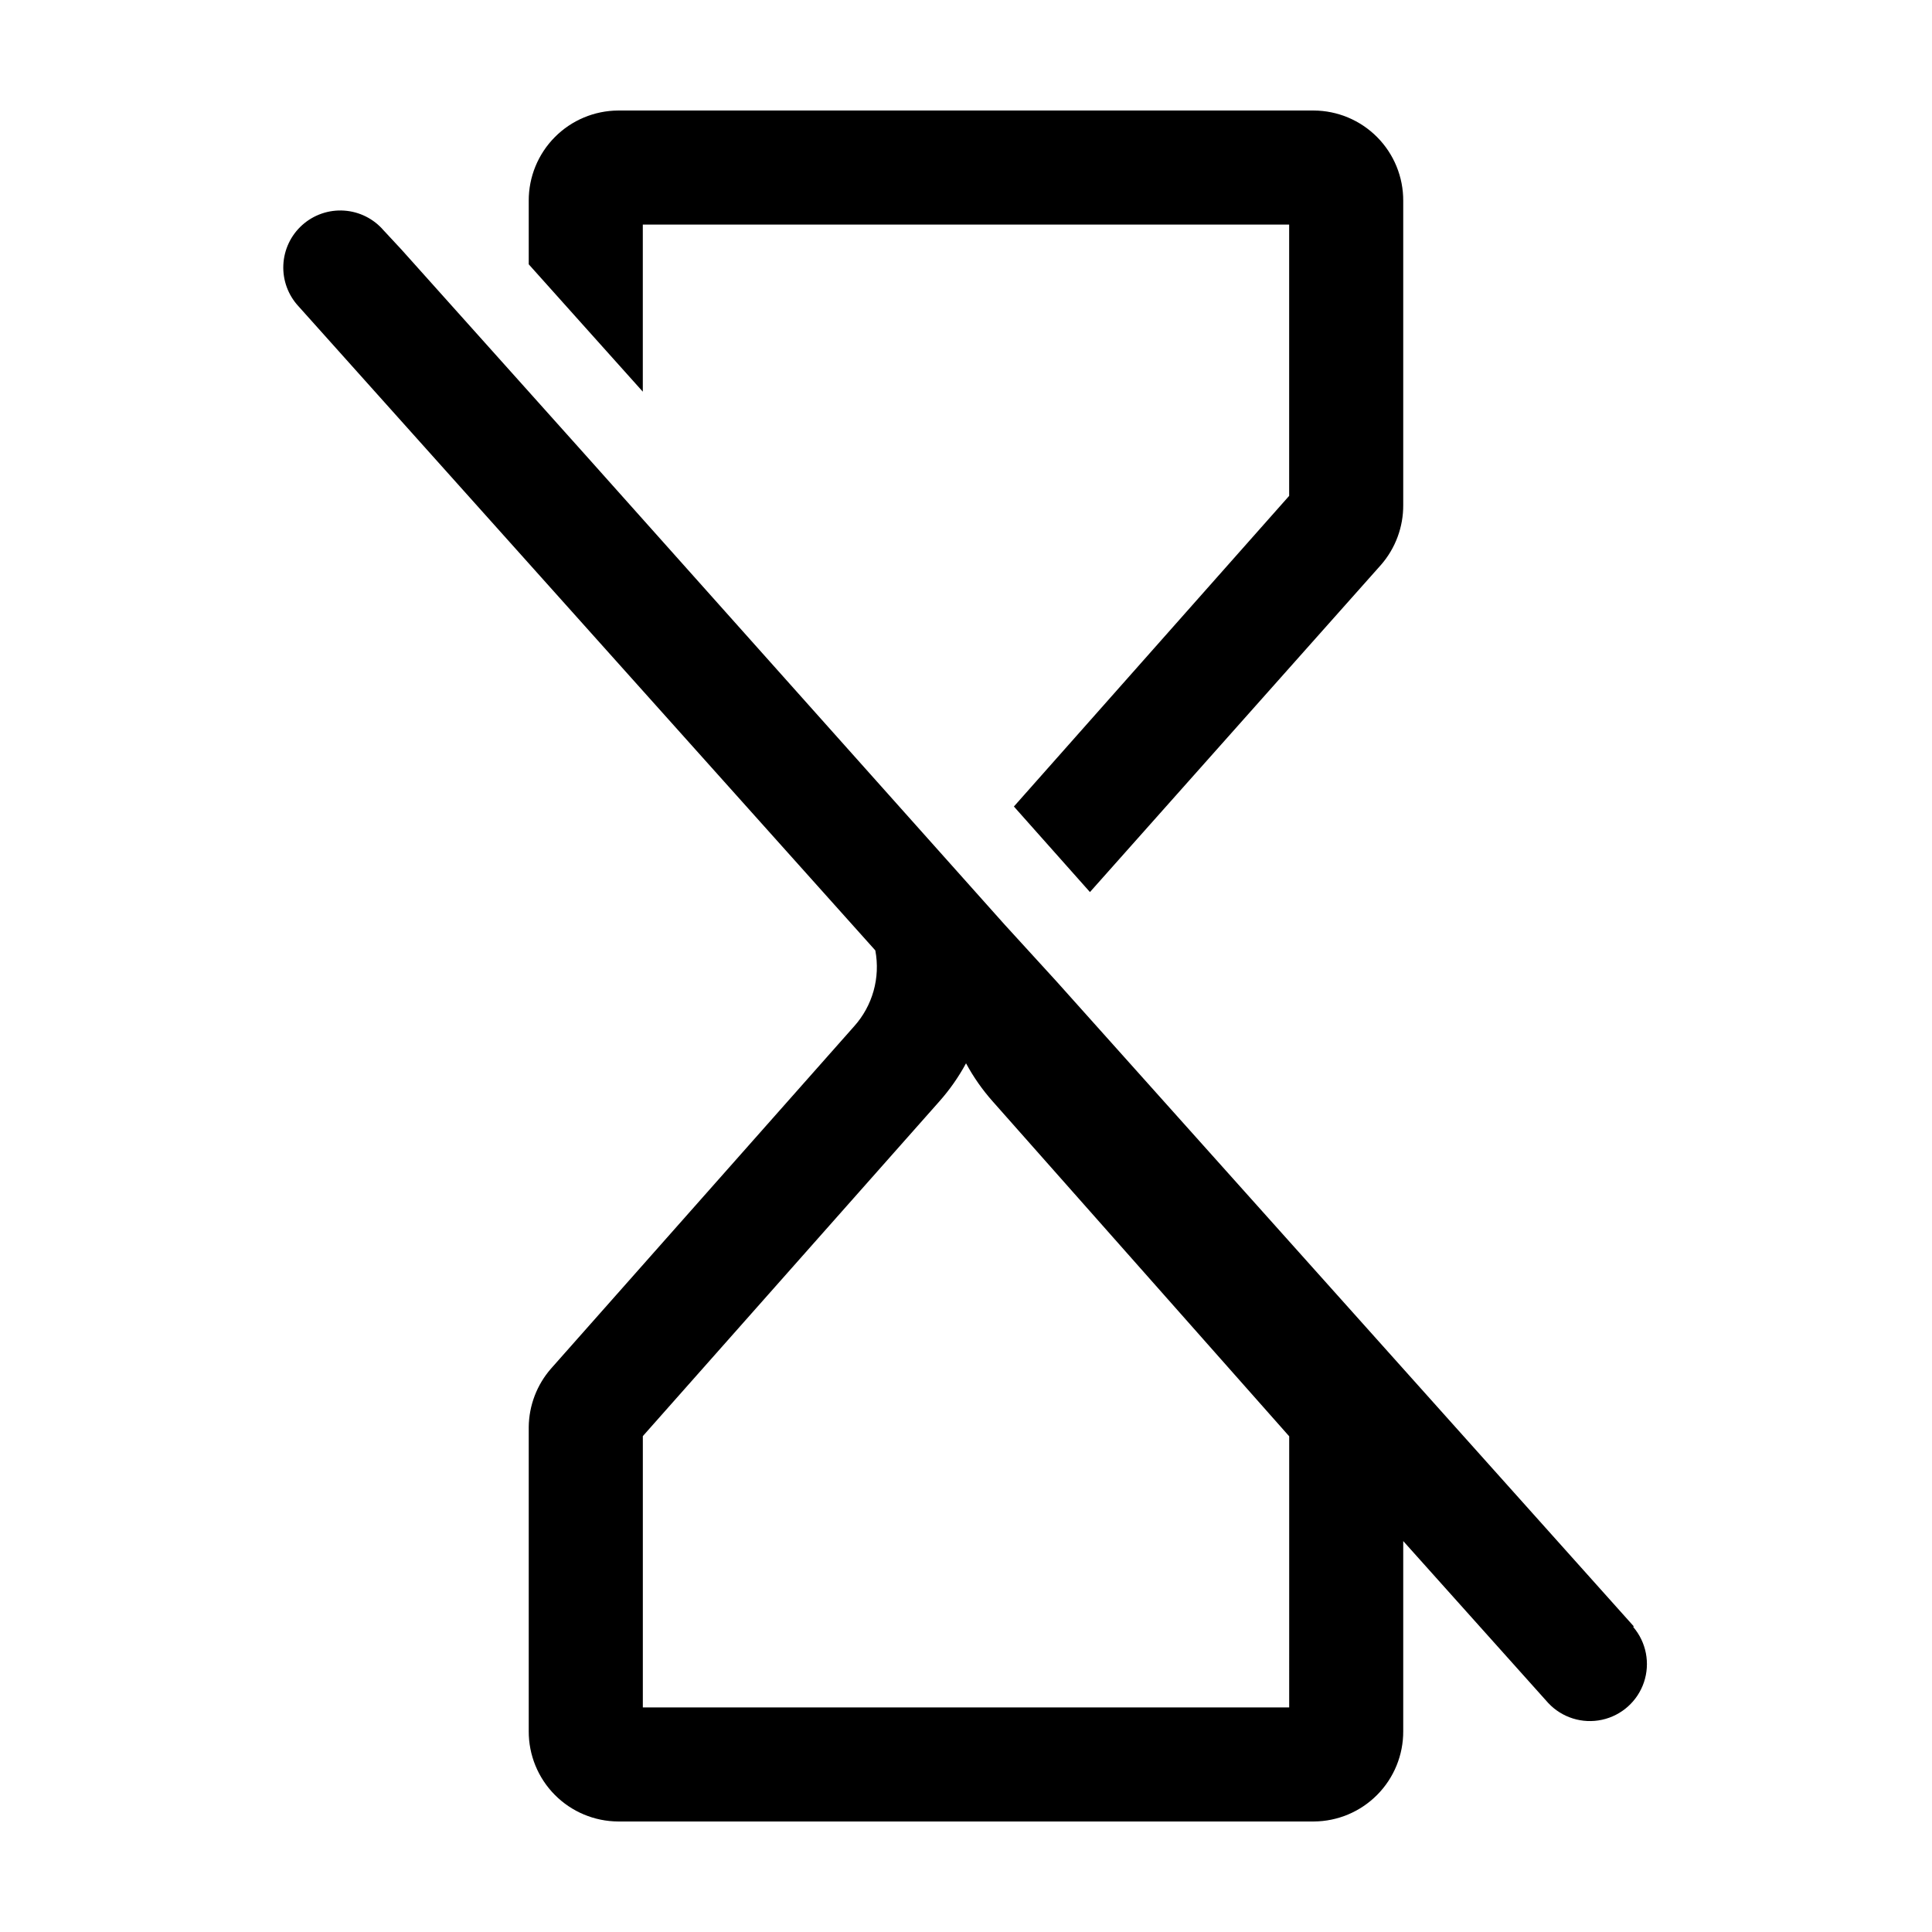 <?xml version="1.0" encoding="UTF-8"?>
<!-- Uploaded to: ICON Repo, www.iconrepo.com, Generator: ICON Repo Mixer Tools -->
<svg fill="#000000" width="800px" height="800px" version="1.1" viewBox="144 144 512 512" xmlns="http://www.w3.org/2000/svg">
 <g>
  <path d="m314.35 247.8v-44.285h171.29v71.895l-72.949 82.324 20.156 22.672 77.129-86.707c3.832-4.394 5.93-10.039 5.894-15.871v-80.609c0.027-6.32-2.457-12.391-6.91-16.879-4.449-4.488-10.5-7.023-16.82-7.051h-184.29c-6.32 0.027-12.371 2.562-16.82 7.051-4.449 4.488-6.938 10.559-6.91 16.879v16.828l15.113 16.879z"/>
  <path d="m576.94 574.97-152.91-170.84-13.805-15.113-110.99-124.34-15.113-16.879-33.754-37.684-4.684-5.039h-0.004c-2.644-3.094-6.422-4.992-10.484-5.262-4.059-0.273-8.055 1.102-11.09 3.816-3.031 2.711-4.84 6.535-5.019 10.598-0.18 4.066 1.289 8.031 4.07 11l152.81 170.64c1.371 7.231-0.715 14.688-5.644 20.152l-80.309 90.688c-3.742 4.289-5.832 9.773-5.894 15.465v80.609c-0.027 6.32 2.461 12.395 6.91 16.879 4.449 4.488 10.5 7.027 16.82 7.051h184.29c6.32-0.023 12.371-2.562 16.82-7.051 4.453-4.484 6.938-10.559 6.91-16.879v-50.383l38.441 42.926c3.637 3.879 9.043 5.562 14.238 4.434 5.195-1.129 9.414-4.906 11.113-9.941 1.695-5.039 0.621-10.602-2.832-14.645zm-91.293 21.512h-171.29v-71.895l78.594-88.719c2.731-3.078 5.098-6.461 7.055-10.078 1.953 3.617 4.32 7 7.051 10.078l78.594 88.77z"/>
 </g>
</svg>